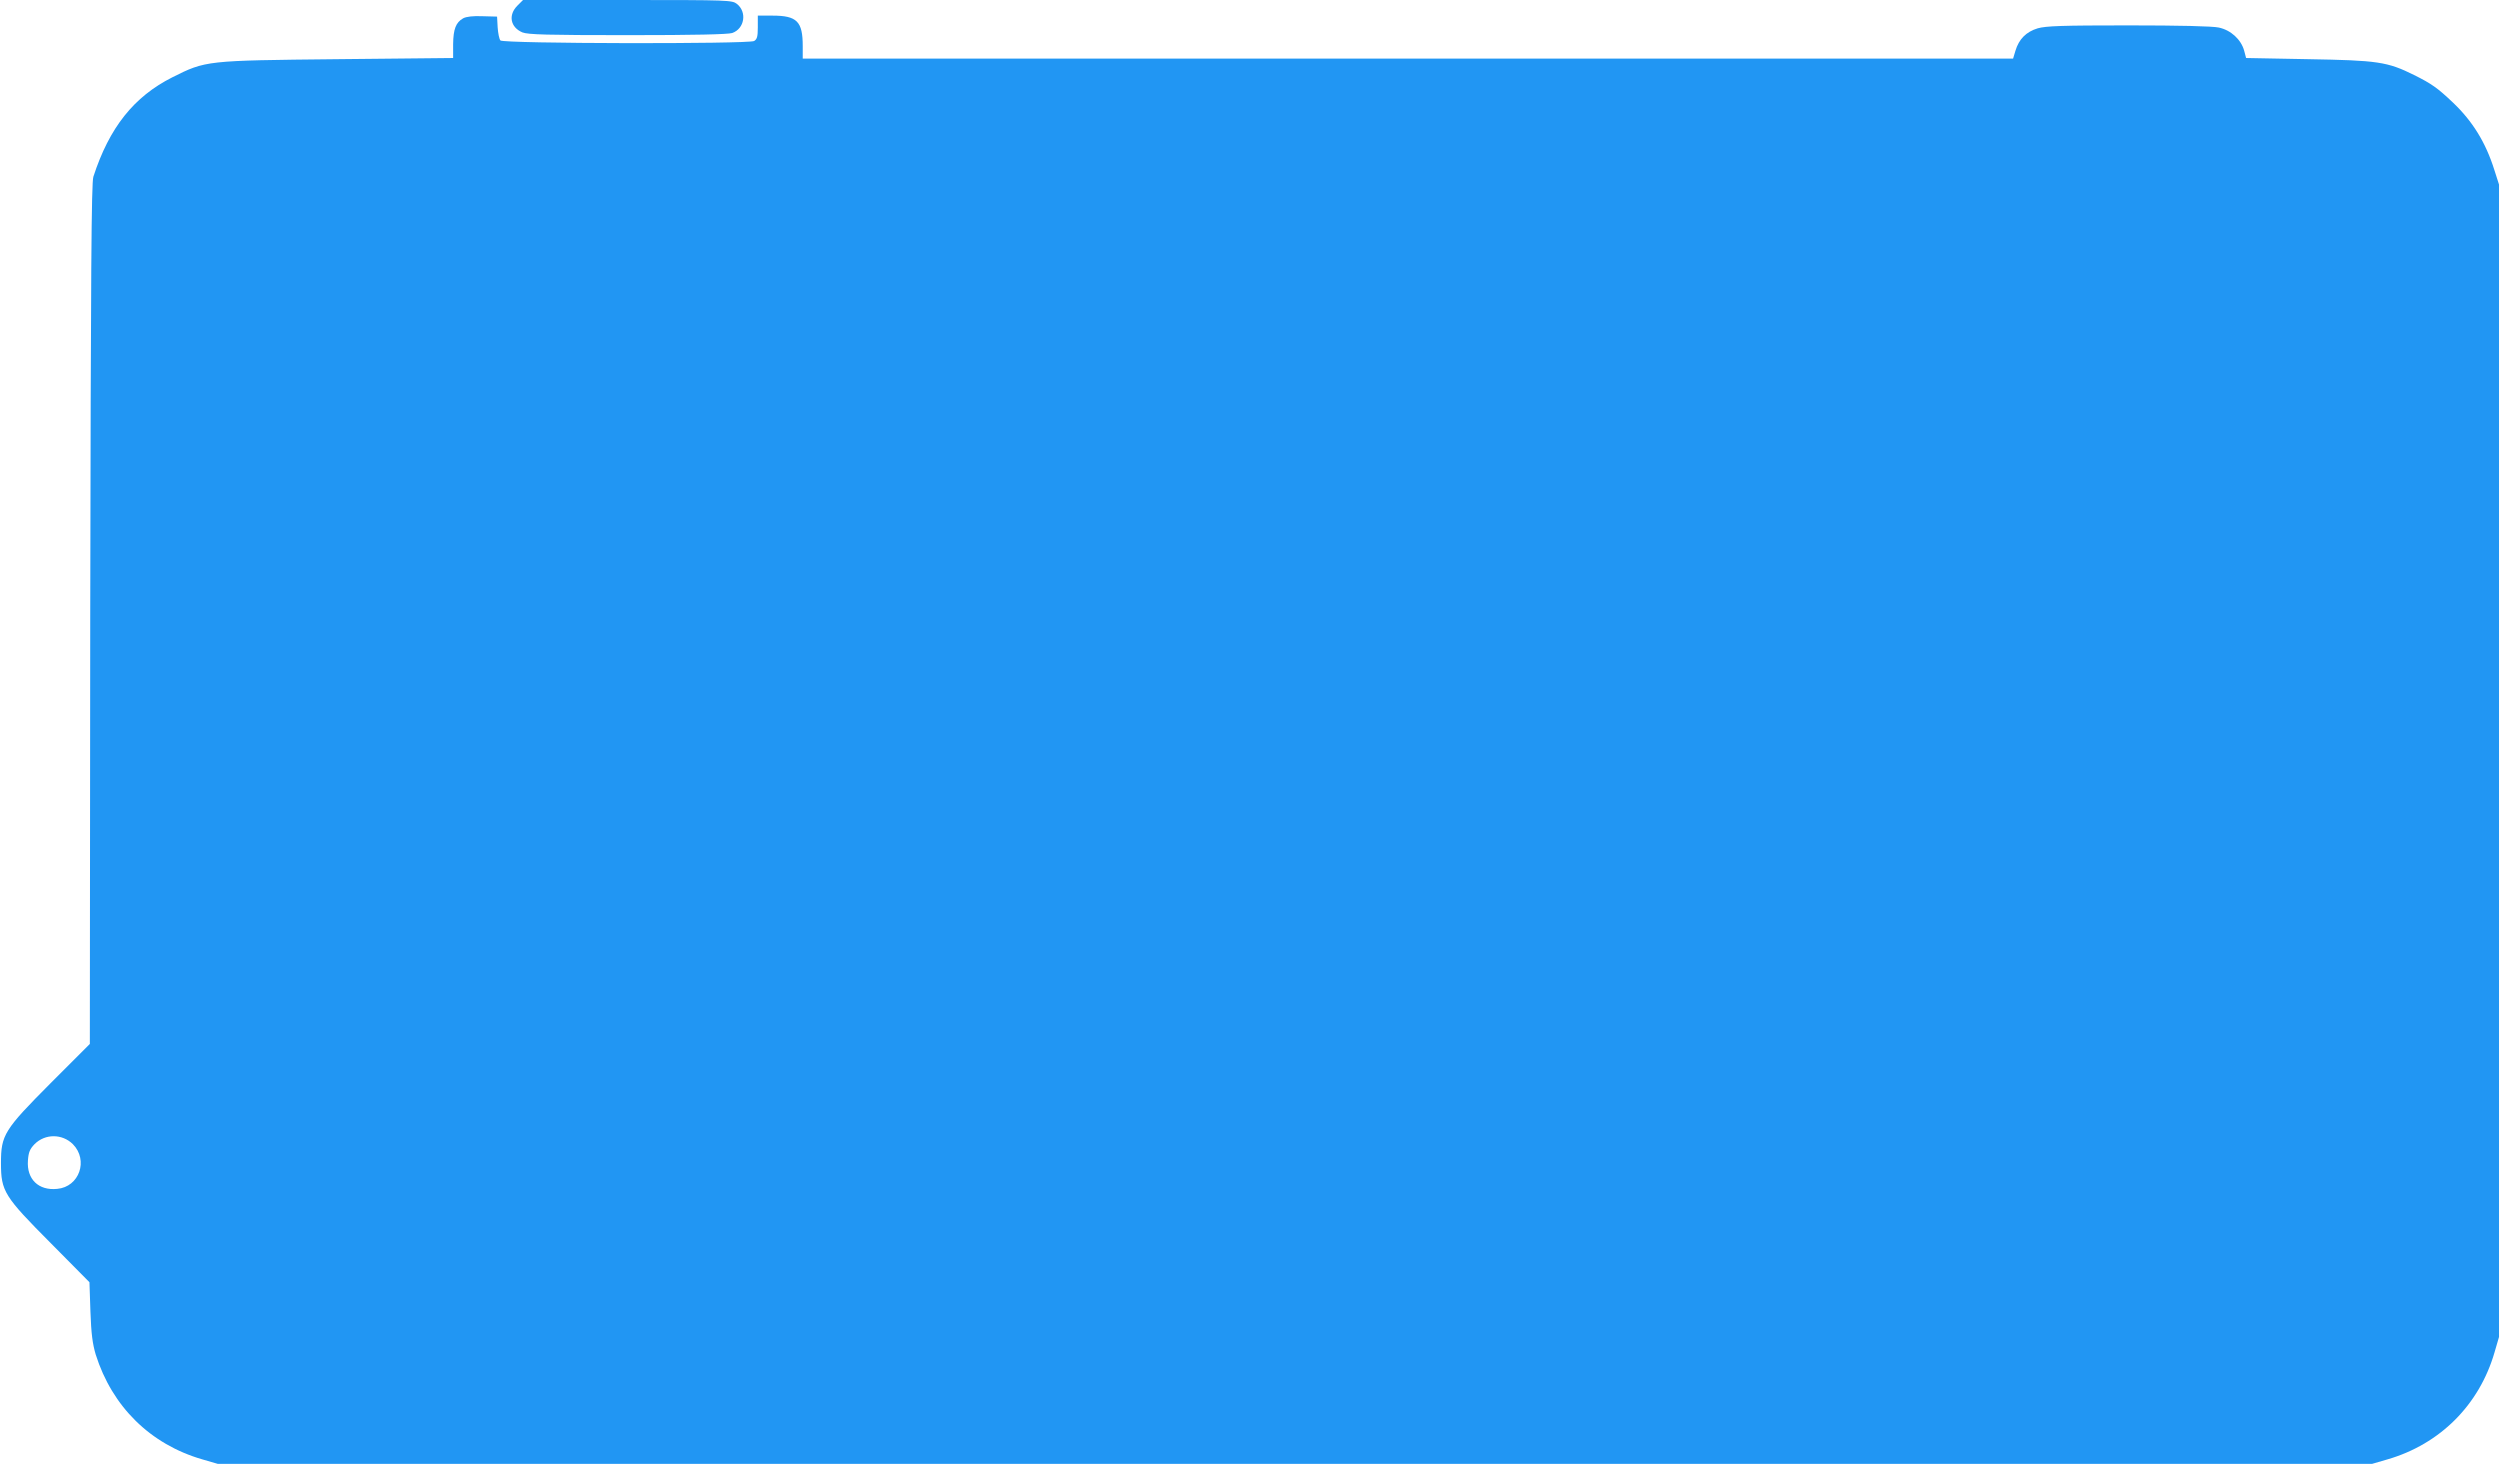 <?xml version="1.0" standalone="no"?>
<!DOCTYPE svg PUBLIC "-//W3C//DTD SVG 20010904//EN"
 "http://www.w3.org/TR/2001/REC-SVG-20010904/DTD/svg10.dtd">
<svg version="1.0" xmlns="http://www.w3.org/2000/svg"
 width="1280pt" height="750pt" viewBox="0 0 1280 750"
 preserveAspectRatio="xMidYMid meet">
<g transform="translate(0,750) scale(0.1,-0.1)"
fill="#2196f3" stroke="none">
<path d="M2649 7471 c-48 -48 -36 -111 26 -137 28 -11 126 -14 538 -14 343 0
514 4 536 11 63 22 77 107 24 149 -25 19 -40 20 -560 20 l-535 0 -29 -29z"/>
<path d="M2371 7406 c-37 -21 -50 -55 -51 -132 l0 -71 -592 -6 c-676 -7 -674
-7 -846 -93 -196 -99 -322 -256 -404 -509 -10 -32 -13 -467 -16 -2240 l-2
-2200 -200 -200 c-239 -240 -255 -266 -255 -410 0 -144 16 -170 255 -410 l198
-200 5 -150 c4 -115 11 -166 27 -220 84 -267 280 -460 546 -537 l79 -23 5515
0 5515 0 79 23 c269 78 470 279 548 548 l23 79 0 2950 0 2950 -24 75 c-44 140
-111 249 -212 345 -79 75 -109 96 -199 141 -137 68 -187 75 -542 81 l-318 6
-10 38 c-16 57 -68 105 -130 118 -32 7 -202 11 -464 11 -339 0 -421 -3 -463
-15 -59 -18 -96 -55 -114 -115 l-12 -40 -3099 0 -3098 0 0 64 c0 126 -29 156
-155 156 l-75 0 0 -60 c0 -48 -4 -61 -19 -70 -31 -16 -1285 -14 -1299 3 -6 7
-12 37 -14 67 l-3 55 -75 2 c-48 2 -83 -2 -99 -11z m-1998 -5764 c81 -82 33
-219 -80 -229 -96 -10 -157 50 -150 145 3 43 10 59 34 84 54 54 141 54 196 0z"/>
</g>
</svg>
